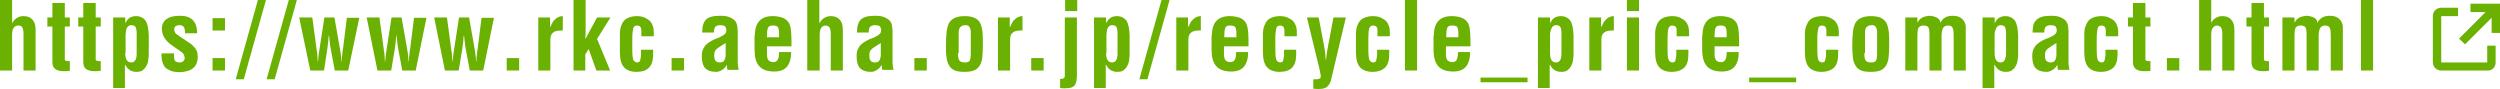 <?xml version="1.0" encoding="utf-8"?>
<!-- Generator: Adobe Illustrator 25.2.0, SVG Export Plug-In . SVG Version: 6.00 Build 0)  -->
<svg version="1.1" id="レイヤー_1" xmlns="http://www.w3.org/2000/svg" x="0px"
     y="0px" viewBox="0 0 744.5 26.5" style="enable-background:new 0 0 744.5 26.5;" xml:space="preserve">
<style type="text/css">
	.st0{fill:#6BB101;}
</style>
<g>
	<path class="st0" d="M0,21V0h3.6v6.8h0.1c0.4-0.8,1-1.3,1.6-1.6C5.8,4.9,6.4,4.8,7,4.8c1.1,0,2,0.3,2.6,1c0.7,0.7,1,1.7,1,3.1V21H7
		V10.2c0-0.9-0.1-1.5-0.3-1.9C6.5,7.8,6.1,7.6,5.4,7.6c-0.6,0-1.1,0.3-1.4,0.8c-0.3,0.5-0.4,1.2-0.4,2.2V21H0z"/>
	<path class="st0" d="M20.7,21.1c-0.7,0.1-1.4,0.1-1.8,0.1c-1,0-1.8-0.2-2.4-0.6c-0.6-0.4-0.9-1.1-0.9-2.1V7.9h-1.5V5.2h1.5V0.9h3.7
		v4.3h1.5v2.7h-1.5v9.8c0,0.2,0.1,0.3,0.3,0.4c0.2,0.1,0.4,0.1,0.7,0.1c0.1,0,0.2,0,0.3,0c0.1,0,0.2,0,0.2,0V21.1z"/>
	<path class="st0" d="M29.9,21.1c-0.7,0.1-1.4,0.1-1.8,0.1c-1,0-1.8-0.2-2.4-0.6c-0.6-0.4-0.9-1.1-0.9-2.1V7.9h-1.5V5.2h1.5V0.9h3.7
		v4.3h1.5v2.7h-1.5v9.8c0,0.2,0.1,0.3,0.3,0.4c0.2,0.1,0.4,0.1,0.7,0.1c0.1,0,0.2,0,0.3,0c0.1,0,0.2,0,0.2,0V21.1z"/>
	<path class="st0" d="M37.3,6.9L37.3,6.9c0.4-0.7,0.8-1.3,1.3-1.6s1.1-0.5,1.9-0.5c1.2,0,2.2,0.5,2.8,1.3c0.6,0.8,0.9,2.3,1,4.4v5.7
		c0,0.7-0.1,1.4-0.2,2c-0.1,0.6-0.3,1.1-0.6,1.6c-0.3,0.5-0.7,0.9-1.1,1.2s-1.1,0.4-1.8,0.4c-0.8,0-1.4-0.2-1.9-0.5
		c-0.5-0.3-1-0.8-1.4-1.6h-0.1v6.9h-3.5V5.2h3.6V6.9z M37.3,15.8c0,1.9,0.6,2.8,1.8,2.8c0.5,0,0.9-0.2,1.2-0.7
		c0.3-0.5,0.4-1.1,0.4-2v-5.3c0-0.2,0-0.4,0-0.6c0-0.9-0.1-1.5-0.3-1.9c-0.2-0.4-0.6-0.6-1.3-0.6c-0.4,0-0.6,0.1-0.9,0.3
		c-0.2,0.2-0.4,0.4-0.5,0.7s-0.2,0.6-0.2,0.9c0,0.3-0.1,0.7-0.1,1.1v0.3c0,0.1,0,0.2,0,0.3V15.8z"/>
	<path class="st0" d="M51.9,15.8c0,0.3-0.1,0.6-0.1,0.8c0,0.9,0.2,1.4,0.4,1.6s0.7,0.4,1.3,0.4c0.4,0,0.8-0.1,1.1-0.4
		c0.3-0.3,0.4-0.6,0.4-1c0-0.1,0-0.3-0.1-0.4c0-0.3-0.2-0.6-0.4-0.9c-0.2-0.2-0.6-0.5-1-0.8c-0.1-0.1-0.2-0.1-0.3-0.2l-2-1.4
		c-1-0.7-1.7-1.4-2.2-2.2c-0.5-0.8-0.8-1.7-0.8-2.8c0-1.2,0.5-2.2,1.4-2.8c0.9-0.7,2.3-1,4-1c3.4,0,5.1,1.7,5.1,5.2h-3.6
		c0-0.9-0.1-1.5-0.4-1.9c-0.3-0.4-0.7-0.5-1.3-0.5c-0.5,0-0.8,0.1-1.1,0.3c-0.3,0.2-0.4,0.5-0.4,1c0,0.4,0.1,0.7,0.3,1
		s0.5,0.5,1,0.8l0.1,0.1l3,2c0.2,0.1,0.5,0.3,0.8,0.6c0.3,0.2,0.5,0.5,0.8,0.8c0.3,0.3,0.5,0.6,0.6,0.9c0.2,0.3,0.3,0.6,0.3,0.9
		c0,0.4,0.1,0.7,0.1,1.1c0,0.6-0.1,1.2-0.3,1.7c-0.2,0.5-0.4,1-0.9,1.4c-0.4,0.4-1,0.8-1.7,1c-0.7,0.2-1.6,0.4-2.7,0.4
		c-0.5,0-1.1-0.1-1.7-0.2c-0.6-0.1-1.1-0.4-1.7-0.7s-1-0.8-1.3-1.5c-0.3-0.7-0.5-1.5-0.5-2.4c0-0.1,0-0.2,0-0.4c0-0.2,0-0.3,0-0.4
		H51.9z"/>
	<path class="st0" d="M63.3,9.1V5.4H67v3.7H63.3z M63.3,21v-3.7H67V21H63.3z"/>
	<path class="st0" d="M76.8,0h2.4l-6.6,23.6h-2.4L76.8,0z"/>
	<path class="st0" d="M86,0h2.4l-6.6,23.6h-2.4L86,0z"/>
	<path class="st0" d="M101.3,14.9c0.2,1,0.3,2.2,0.4,3.4h0.1c0-0.2,0-0.4,0-0.7c0-0.3,0-0.7,0.1-1.1c0-0.4,0.1-0.8,0.1-1
		c0-0.3,0-0.5,0.1-0.6l1.2-9.6h3.7L103.7,21h-4l-1.2-6.4c-0.2-0.9-0.3-2.2-0.5-4h-0.1c-0.1,1.4-0.2,2.6-0.4,3.8L96.5,21h-4.1
		L89.1,5.2H93l1.3,9.6c0,0.1,0,0.3,0.1,0.6s0.1,0.6,0.1,1.1c0,0.4,0.1,0.8,0.1,1.1s0,0.6,0,0.7h0.1c0.1-1.2,0.2-2.3,0.4-3.4l1.5-9.7
		h3L101.3,14.9z"/>
	<path class="st0" d="M121.3,14.9c0.2,1,0.3,2.2,0.4,3.4h0.1c0-0.2,0-0.4,0-0.7c0-0.3,0-0.7,0.1-1.1c0-0.4,0.1-0.8,0.1-1
		c0-0.3,0-0.5,0.1-0.6l1.2-9.6h3.7L123.8,21h-4l-1.2-6.4c-0.2-0.9-0.3-2.2-0.5-4H118c-0.1,1.4-0.2,2.6-0.4,3.8l-1.1,6.6h-4.1
		l-3.2-15.8h3.8l1.3,9.6c0,0.1,0,0.3,0.1,0.6s0.1,0.6,0.1,1.1c0,0.4,0.1,0.8,0.1,1.1s0,0.6,0,0.7h0.1c0.1-1.2,0.2-2.3,0.4-3.4
		l1.5-9.7h3L121.3,14.9z"/>
	<path class="st0" d="M141.4,14.9c0.2,1,0.3,2.2,0.4,3.4h0.1c0-0.2,0-0.4,0-0.7c0-0.3,0-0.7,0.1-1.1c0-0.4,0.1-0.8,0.1-1
		c0-0.3,0-0.5,0.1-0.6l1.2-9.6h3.7L143.9,21h-4l-1.2-6.4c-0.2-0.9-0.3-2.2-0.5-4h-0.1c-0.1,1.4-0.2,2.6-0.4,3.8l-1.1,6.6h-4.1
		l-3.2-15.8h3.8l1.3,9.6c0,0.1,0,0.3,0.1,0.6s0.1,0.6,0.1,1.1c0,0.4,0.1,0.8,0.1,1.1s0,0.6,0,0.7h0.1c0.1-1.2,0.2-2.3,0.4-3.4
		l1.5-9.7h3L141.4,14.9z"/>
	<path class="st0" d="M150.9,21v-3.7h3.7V21H150.9z"/>
	<path class="st0" d="M163.9,8L163.9,8c0.3-0.6,0.5-1,0.7-1.4c0.2-0.4,0.5-0.6,0.8-0.9c0.4-0.4,0.8-0.6,1.1-0.7s0.7-0.2,1-0.2h0.1
		v4.3c-0.1,0-0.2,0-0.4,0c-0.2,0-0.3,0-0.4,0c-0.9,0-1.6,0.2-2.1,0.6s-0.8,1.1-0.8,2V21h-3.6V5.2h3.5V8z"/>
	<path class="st0" d="M170.8,21V0h3.6v9.5c0,0.4,0,1.1-0.1,1.9v0.1h0.1l3.4-6.3h4l-4,6.4l3.9,9.4h-4.1l-2.3-6.4l-1,1.6V21H170.8z"/>
	<path class="st0" d="M191,10.7V8.9c-0.1-0.9-0.5-1.3-1.3-1.3c-0.6,0-1,0.3-1.1,0.8s-0.3,1.4-0.3,2.7v3.7c0,1.5,0.1,2.5,0.3,3
		c0.2,0.5,0.6,0.7,1.1,0.8c0.5,0,0.8-0.2,0.9-0.5c0.1-0.3,0.2-0.9,0.3-1.6l0-0.2v-1.5h3.6v1.5c0,1.7-0.4,3-1.2,3.8
		c-0.8,0.9-2.1,1.3-3.8,1.3c-1.6,0-2.9-0.5-3.7-1.4s-1.2-2.4-1.2-4.5v-5.1c0-1.1,0.1-2,0.4-2.7c0.2-0.7,0.6-1.3,1-1.7
		c0.4-0.4,1-0.7,1.6-0.9c0.6-0.2,1.2-0.3,2-0.3c0.9,0,1.6,0.1,2.3,0.4c0.6,0.3,1.2,0.6,1.6,1c0.4,0.4,0.7,0.9,0.9,1.5
		c0.2,0.5,0.3,1.1,0.3,1.8v1.3H191z"/>
	<path class="st0" d="M200,21v-3.7h3.7V21H200z"/>
	<path class="st0" d="M216.8,21c-0.2-0.3-0.3-0.7-0.3-1.2c0,0,0-0.1,0-0.2c0-0.1,0-0.2,0-0.2h-0.1c-0.4,0.7-0.9,1.2-1.5,1.5
		c-0.6,0.4-1.1,0.5-1.7,0.5c-1.5,0-2.5-0.4-3.2-1.1c-0.7-0.8-1-2-1-3.6c0-0.8,0.1-1.5,0.4-2.1c0.3-0.6,0.6-1.1,1.1-1.5
		s0.9-0.7,1.5-1c0.5-0.3,1.2-0.6,2.1-0.9c0.1,0,0.2-0.1,0.4-0.2c0.6-0.3,1.1-0.6,1.4-0.9s0.4-0.7,0.4-1.1c0-0.2,0-0.4-0.1-0.6
		c-0.1-0.3-0.2-0.6-0.5-0.7c-0.3-0.1-0.7-0.2-1.2-0.2c-0.7,0-1.2,0.2-1.5,0.5c-0.3,0.4-0.4,0.9-0.4,1.7h-3.5c0-0.8,0.1-1.5,0.2-2.1
		c0.2-0.6,0.4-1.1,0.8-1.6s1-0.8,1.7-1c0.7-0.2,1.6-0.3,2.7-0.3c1.1,0,2,0.1,2.7,0.4c0.7,0.3,1.2,0.6,1.6,1c0.4,0.4,0.6,0.9,0.7,1.4
		s0.2,1.1,0.2,1.8v9.3c0,0.7,0.1,1.4,0.3,2.2H216.8z M216.2,12.7c-0.2,0.2-0.5,0.4-0.9,0.6c-0.9,0.6-1.6,1-2,1.4
		c-0.2,0.2-0.4,0.5-0.5,0.8s-0.1,0.7-0.1,1.1c0,0.7,0.1,1.2,0.4,1.5c0.2,0.3,0.7,0.5,1.3,0.5c0.4,0,0.8-0.1,1-0.3
		c0.3-0.2,0.4-0.5,0.5-0.8s0.2-0.7,0.2-1c0-0.4,0-0.8,0-1.3c0-0.4,0-0.7,0-0.8V12.7z"/>
	<path class="st0" d="M224.8,10.6c0-3.9,1.8-5.8,5.3-5.8c1.2,0,2.2,0.2,3,0.5s1.3,0.8,1.7,1.3c0.4,0.6,0.6,1.3,0.7,2.1
		c0.1,0.8,0.2,1.8,0.2,3v2.1h-7.3v2.3c0,1,0.2,1.6,0.5,1.9c0.3,0.3,0.8,0.5,1.4,0.5s1-0.2,1.3-0.7s0.4-1.2,0.4-2.3h3.6
		c0,1.9-0.4,3.3-1.2,4.3c-0.8,1-2.1,1.5-3.8,1.5c-2.1,0-3.5-0.5-4.5-1.6s-1.4-2.7-1.4-5.1V10.6z M232,11.1V9.7
		c0-0.8-0.2-1.4-0.4-1.7c-0.3-0.3-0.8-0.4-1.5-0.4c-0.7,0-1.2,0.2-1.4,0.7s-0.3,1.2-0.3,2.2v0.6H232z"/>
	<path class="st0" d="M240.4,21V0h3.6v6.8h0.1c0.4-0.8,1-1.3,1.6-1.6c0.6-0.3,1.2-0.4,1.7-0.4c1.1,0,2,0.3,2.6,1
		c0.7,0.7,1,1.7,1,3.1V21h-3.6V10.2c0-0.9-0.1-1.5-0.3-1.9c-0.2-0.4-0.6-0.6-1.2-0.7c-0.6,0-1.1,0.3-1.4,0.8
		c-0.3,0.5-0.4,1.2-0.4,2.2V21H240.4z"/>
	<path class="st0" d="M262.9,21c-0.2-0.3-0.3-0.7-0.3-1.2c0,0,0-0.1,0-0.2c0-0.1,0-0.2,0-0.2h-0.1c-0.4,0.7-0.9,1.2-1.5,1.5
		c-0.6,0.4-1.1,0.5-1.7,0.5c-1.5,0-2.5-0.4-3.2-1.1c-0.7-0.8-1-2-1-3.6c0-0.8,0.1-1.5,0.4-2.1c0.3-0.6,0.6-1.1,1.1-1.5
		s0.9-0.7,1.5-1c0.5-0.3,1.2-0.6,2.1-0.9c0.1,0,0.2-0.1,0.4-0.2c0.6-0.3,1.1-0.6,1.4-0.9s0.4-0.7,0.4-1.1c0-0.2,0-0.4-0.1-0.6
		c-0.1-0.3-0.2-0.6-0.5-0.7c-0.3-0.1-0.7-0.2-1.2-0.2c-0.7,0-1.2,0.2-1.5,0.5c-0.3,0.4-0.4,0.9-0.4,1.7h-3.5c0-0.8,0.1-1.5,0.2-2.1
		c0.2-0.6,0.4-1.1,0.8-1.6s1-0.8,1.7-1c0.7-0.2,1.6-0.3,2.7-0.3c1.1,0,2,0.1,2.7,0.4c0.7,0.3,1.2,0.6,1.6,1c0.4,0.4,0.6,0.9,0.7,1.4
		s0.2,1.1,0.2,1.8v9.3c0,0.7,0.1,1.4,0.3,2.2H262.9z M262.4,12.7c-0.2,0.2-0.5,0.4-0.9,0.6c-0.9,0.6-1.6,1-2,1.4
		c-0.2,0.2-0.4,0.5-0.5,0.8s-0.1,0.7-0.1,1.1c0,0.7,0.1,1.2,0.4,1.5c0.2,0.3,0.7,0.5,1.3,0.5c0.4,0,0.8-0.1,1-0.3
		c0.3-0.2,0.4-0.5,0.5-0.8s0.2-0.7,0.2-1c0-0.4,0-0.8,0-1.3c0-0.4,0-0.7,0-0.8V12.7z"/>
	<path class="st0" d="M272.3,21v-3.7h3.7V21H272.3z"/>
	<path class="st0" d="M284.4,21c-0.7-0.3-1.3-0.7-1.7-1.4s-0.7-1.4-0.8-2.4c-0.2-1-0.2-2.2-0.2-3.6c0-1.7,0.1-3.1,0.2-4
		c0.1-1,0.3-1.8,0.6-2.5c0.3-0.7,0.9-1.3,1.7-1.7s1.8-0.6,3.1-0.6c1.3,0,2.3,0.2,3.1,0.6s1.3,1,1.6,1.7c0.3,0.7,0.5,1.6,0.6,2.6
		c0.1,1,0.1,2.3,0.1,4c0,1.5-0.1,2.7-0.2,3.6c-0.1,0.9-0.4,1.7-0.8,2.3c-0.4,0.6-0.9,1.1-1.7,1.4s-1.7,0.4-2.8,0.4
		C286.1,21.4,285.1,21.3,284.4,21z M285.3,15.8c0,1.1,0.1,1.8,0.4,2.2s0.8,0.6,1.6,0.6c0.8,0,1.3-0.2,1.5-0.6s0.3-1.1,0.3-2.2v-5.3
		c0-0.5,0-0.9,0-1.2s-0.1-0.6-0.2-0.9c-0.1-0.3-0.3-0.5-0.5-0.7c-0.2-0.2-0.6-0.2-1-0.2c-0.5,0-0.8,0.1-1.1,0.3
		c-0.3,0.2-0.4,0.4-0.6,0.7c-0.1,0.3-0.2,0.6-0.2,0.9s0,0.7,0,1.2V15.8z"/>
	<path class="st0" d="M300.8,8L300.8,8c0.3-0.6,0.5-1,0.7-1.4c0.2-0.4,0.5-0.6,0.8-0.9c0.4-0.4,0.8-0.6,1.1-0.7s0.7-0.2,1-0.2h0.1
		v4.3c-0.1,0-0.2,0-0.4,0c-0.2,0-0.3,0-0.4,0c-0.9,0-1.6,0.2-2.1,0.6s-0.8,1.1-0.8,2V21h-3.6V5.2h3.5V8z"/>
	<path class="st0" d="M307.1,21v-3.7h3.7V21H307.1z"/>
	<path class="st0" d="M315.8,23.5c0.5,0,0.9-0.1,1-0.2s0.3-0.3,0.3-0.7V5.2h3.6v15.9c0,0.2,0,0.4,0,0.6c0,0.3,0,0.6,0,0.8
		c0,0.9-0.1,1.6-0.3,2.2s-0.6,1.1-1.2,1.3c-0.4,0.2-1.2,0.3-2.2,0.3c-0.4,0-0.8,0-1.3-0.1V23.5z M317.2,3.3V0h3.6v3.3H317.2z"/>
	<path class="st0" d="M329.4,6.9L329.4,6.9c0.4-0.7,0.8-1.3,1.3-1.6s1.1-0.5,1.9-0.5c1.2,0,2.2,0.5,2.8,1.3c0.6,0.8,0.9,2.3,1,4.4
		v5.7c0,0.7-0.1,1.4-0.2,2c-0.1,0.6-0.3,1.1-0.6,1.6c-0.3,0.5-0.7,0.9-1.1,1.2s-1.1,0.4-1.8,0.4c-0.8,0-1.4-0.2-1.9-0.5
		c-0.5-0.3-1-0.8-1.4-1.6h-0.1v6.9h-3.5V5.2h3.6V6.9z M329.4,15.8c0,1.9,0.6,2.8,1.8,2.8c0.5,0,0.9-0.2,1.2-0.7
		c0.3-0.5,0.4-1.1,0.4-2v-5.3c0-0.2,0-0.4,0-0.6c0-0.9-0.1-1.5-0.3-1.9c-0.2-0.4-0.6-0.6-1.3-0.6c-0.4,0-0.6,0.1-0.9,0.3
		c-0.2,0.2-0.4,0.4-0.5,0.7s-0.2,0.6-0.2,0.9c0,0.3-0.1,0.7-0.1,1.1v0.3c0,0.1,0,0.2,0,0.3V15.8z"/>
	<path class="st0" d="M345.9,0h2.4l-6.6,23.6h-2.4L345.9,0z"/>
	<path class="st0" d="M353.9,8L353.9,8c0.3-0.6,0.5-1,0.7-1.4c0.2-0.4,0.5-0.6,0.8-0.9c0.4-0.4,0.8-0.6,1.1-0.7s0.7-0.2,1-0.2h0.1
		v4.3c-0.1,0-0.2,0-0.4,0c-0.2,0-0.3,0-0.4,0c-0.9,0-1.6,0.2-2.1,0.6s-0.8,1.1-0.8,2V21h-3.6V5.2h3.5V8z"/>
	<path class="st0" d="M360.9,10.6c0-3.9,1.8-5.8,5.3-5.8c1.2,0,2.2,0.2,3,0.5c0.8,0.3,1.3,0.8,1.7,1.3c0.4,0.6,0.6,1.3,0.7,2.1
		c0.1,0.8,0.2,1.8,0.2,3v2.1h-7.3v2.3c0,1,0.2,1.6,0.5,1.9c0.3,0.3,0.8,0.5,1.4,0.5s1-0.2,1.3-0.7s0.4-1.2,0.4-2.3h3.6
		c0,1.9-0.4,3.3-1.2,4.3s-2.1,1.5-3.8,1.5c-2.1,0-3.5-0.5-4.5-1.6s-1.4-2.7-1.4-5.1V10.6z M368.2,11.1V9.7c0-0.8-0.2-1.4-0.4-1.7
		c-0.3-0.3-0.8-0.4-1.5-0.4c-0.8,0-1.2,0.2-1.4,0.7s-0.3,1.2-0.3,2.2v0.6H368.2z"/>
	<path class="st0" d="M382.5,10.7V8.9c-0.1-0.9-0.5-1.3-1.3-1.3c-0.6,0-1,0.3-1.1,0.8s-0.3,1.4-0.3,2.7v3.7c0,1.5,0.1,2.5,0.3,3
		c0.2,0.5,0.5,0.7,1.1,0.8c0.5,0,0.8-0.2,0.9-0.5c0.1-0.3,0.2-0.9,0.3-1.6l0-0.2v-1.5h3.6v1.5c0,1.7-0.4,3-1.2,3.8
		c-0.8,0.9-2.1,1.3-3.8,1.3c-1.6,0-2.9-0.5-3.7-1.4s-1.2-2.4-1.2-4.5v-5.1c0-1.1,0.1-2,0.4-2.7s0.6-1.3,1-1.7s1-0.7,1.6-0.9
		c0.6-0.2,1.2-0.3,2-0.3c0.9,0,1.6,0.1,2.3,0.4c0.6,0.3,1.2,0.6,1.6,1c0.4,0.4,0.7,0.9,0.9,1.5c0.2,0.5,0.3,1.1,0.3,1.8v1.3H382.5z"
		/>
	<path class="st0" d="M392.7,5.2l1.6,8.4c0.2,0.9,0.4,2.3,0.5,4.2h0.1c0.1-1.3,0.3-2.7,0.6-4.1l1.6-8.5h3.7l-3.8,16
		c-0.1,0.4-0.2,0.7-0.2,0.9c-0.2,0.9-0.4,1.5-0.5,2s-0.4,0.9-0.6,1.2c-0.3,0.4-0.6,0.7-1.1,0.9c-0.5,0.2-1.1,0.3-1.8,0.3
		c-0.5,0-1.1,0-1.7-0.1v-2.8c0,0,0.1,0,0.4,0c0.3,0,0.5,0,0.6,0c0.4,0,0.6-0.1,0.9-0.2s0.3-0.3,0.3-0.6c0-0.3,0-0.6-0.1-0.9
		c-0.1-0.4-0.1-0.7-0.2-1.1l-3.8-15.6H392.7z"/>
	<path class="st0" d="M410.2,10.7V8.9c0-0.9-0.5-1.3-1.3-1.3c-0.6,0-0.9,0.3-1.1,0.8s-0.3,1.4-0.3,2.7v3.7c0,1.5,0.1,2.5,0.3,3
		c0.2,0.5,0.6,0.7,1.1,0.8c0.5,0,0.8-0.2,0.9-0.5c0.1-0.3,0.2-0.9,0.3-1.6l0-0.2v-1.5h3.6v1.5c0,1.7-0.4,3-1.2,3.8s-2.1,1.3-3.8,1.3
		c-1.6,0-2.9-0.5-3.7-1.4s-1.2-2.4-1.2-4.5v-5.1c0-1.1,0.1-2,0.4-2.7c0.2-0.7,0.6-1.3,1-1.7c0.4-0.4,1-0.7,1.6-0.9
		c0.6-0.2,1.2-0.3,2-0.3c0.9,0,1.6,0.1,2.3,0.4c0.6,0.3,1.2,0.6,1.6,1c0.4,0.4,0.7,0.9,0.9,1.5c0.2,0.5,0.3,1.1,0.3,1.8v1.3H410.2z"
		/>
	<path class="st0" d="M418.4,21V0h3.6v21H418.4z"/>
	<path class="st0" d="M427,10.6c0-3.9,1.8-5.8,5.3-5.8c1.2,0,2.2,0.2,3,0.5c0.8,0.3,1.3,0.8,1.7,1.3c0.4,0.6,0.6,1.3,0.7,2.1
		c0.1,0.8,0.2,1.8,0.2,3v2.1h-7.3v2.3c0,1,0.2,1.6,0.5,1.9c0.3,0.3,0.8,0.5,1.4,0.5s1.1-0.2,1.3-0.7s0.4-1.2,0.4-2.3h3.6
		c0,1.9-0.4,3.3-1.2,4.3c-0.8,1-2.1,1.5-3.8,1.5c-2.1,0-3.5-0.5-4.5-1.6c-0.9-1-1.4-2.7-1.4-5.1V10.6z M434.3,11.1V9.7
		c0-0.8-0.2-1.4-0.4-1.7s-0.8-0.4-1.5-0.4c-0.7,0-1.2,0.2-1.4,0.7s-0.3,1.2-0.3,2.2v0.6H434.3z"/>
	<path class="st0" d="M440.9,24.5v-1.4h14v1.4H440.9z"/>
	<path class="st0" d="M461.6,6.9L461.6,6.9c0.4-0.7,0.8-1.3,1.3-1.6c0.5-0.3,1.2-0.5,1.9-0.5c1.2,0,2.2,0.5,2.8,1.3
		c0.6,0.8,0.9,2.3,1,4.4v5.7c0,0.7-0.1,1.4-0.2,2c-0.1,0.6-0.3,1.1-0.6,1.6c-0.3,0.5-0.7,0.9-1.1,1.2c-0.5,0.3-1.1,0.4-1.8,0.4
		c-0.8,0-1.4-0.2-1.9-0.5c-0.5-0.3-1-0.8-1.4-1.6h-0.1v6.9H458V5.2h3.6V6.9z M461.6,15.8c0,1.9,0.6,2.8,1.8,2.8
		c0.5,0,0.9-0.2,1.2-0.7c0.3-0.5,0.4-1.1,0.4-2v-5.3c0-0.2,0-0.4,0-0.6c0-0.9-0.1-1.5-0.3-1.9c-0.2-0.4-0.6-0.6-1.3-0.6
		c-0.4,0-0.6,0.1-0.9,0.3c-0.2,0.2-0.4,0.4-0.5,0.7c-0.1,0.3-0.2,0.6-0.3,0.9s-0.1,0.7-0.1,1.1v0.3c0,0.1,0,0.2,0,0.3V15.8z"/>
	<path class="st0" d="M476.9,8L476.9,8c0.3-0.6,0.5-1,0.7-1.4c0.2-0.4,0.5-0.6,0.8-0.9c0.4-0.4,0.8-0.6,1.1-0.7
		c0.3-0.1,0.7-0.2,1-0.2h0.1v4.3c-0.1,0-0.2,0-0.4,0c-0.2,0-0.3,0-0.4,0c-0.9,0-1.6,0.2-2.1,0.6c-0.5,0.4-0.8,1.1-0.8,2V21h-3.6V5.2
		h3.5V8z"/>
	<path class="st0" d="M484.5,3.3V0h3.6v3.3H484.5z M484.5,21V5.2h3.6V21H484.5z"/>
	<path class="st0" d="M499.3,10.7V8.9c0-0.9-0.5-1.3-1.3-1.3c-0.6,0-0.9,0.3-1.1,0.8s-0.3,1.4-0.3,2.7v3.7c0,1.5,0.1,2.5,0.3,3
		c0.2,0.5,0.6,0.7,1.1,0.8c0.5,0,0.8-0.2,0.9-0.5c0.1-0.3,0.2-0.9,0.3-1.6l0-0.2v-1.5h3.6v1.5c0,1.7-0.4,3-1.2,3.8s-2.1,1.3-3.8,1.3
		c-1.6,0-2.9-0.5-3.7-1.4s-1.2-2.4-1.2-4.5v-5.1c0-1.1,0.1-2,0.4-2.7c0.2-0.7,0.6-1.3,1-1.7c0.4-0.4,1-0.7,1.6-0.9
		c0.6-0.2,1.2-0.3,2-0.3c0.9,0,1.6,0.1,2.3,0.4c0.6,0.3,1.2,0.6,1.6,1c0.4,0.4,0.7,0.9,0.9,1.5c0.2,0.5,0.3,1.1,0.3,1.8v1.3H499.3z"
		/>
	<path class="st0" d="M507,10.6c0-3.9,1.8-5.8,5.3-5.8c1.2,0,2.2,0.2,3,0.5c0.8,0.3,1.3,0.8,1.7,1.3c0.4,0.6,0.6,1.3,0.7,2.1
		c0.1,0.8,0.2,1.8,0.2,3v2.1h-7.3v2.3c0,1,0.2,1.6,0.5,1.9c0.3,0.3,0.8,0.5,1.4,0.5s1-0.2,1.3-0.7s0.4-1.2,0.4-2.3h3.6
		c0,1.9-0.4,3.3-1.2,4.3s-2.1,1.5-3.8,1.5c-2.1,0-3.5-0.5-4.5-1.6c-0.9-1-1.4-2.7-1.4-5.1V10.6z M514.2,11.1V9.7
		c0-0.8-0.2-1.4-0.4-1.7c-0.3-0.3-0.8-0.4-1.5-0.4c-0.8,0-1.2,0.2-1.4,0.7s-0.3,1.2-0.3,2.2v0.6H514.2z"/>
	<path class="st0" d="M520.9,24.5v-1.4h14v1.4H520.9z"/>
	<path class="st0" d="M543.9,10.7V8.9c-0.1-0.9-0.5-1.3-1.3-1.3c-0.6,0-1,0.3-1.1,0.8s-0.3,1.4-0.3,2.7v3.7c0,1.5,0.1,2.5,0.3,3
		c0.2,0.5,0.5,0.7,1.1,0.8c0.5,0,0.8-0.2,0.9-0.5c0.1-0.3,0.2-0.9,0.3-1.6l0-0.2v-1.5h3.6v1.5c0,1.7-0.4,3-1.2,3.8s-2.1,1.3-3.8,1.3
		c-1.6,0-2.9-0.5-3.7-1.4s-1.2-2.4-1.2-4.5v-5.1c0-1.1,0.1-2,0.4-2.7s0.6-1.3,1-1.7s1-0.7,1.6-0.9c0.6-0.2,1.2-0.3,2-0.3
		c0.9,0,1.6,0.1,2.3,0.4c0.6,0.3,1.2,0.6,1.6,1c0.4,0.4,0.7,0.9,0.9,1.5c0.2,0.5,0.3,1.1,0.3,1.8v1.3H543.9z"/>
	<path class="st0" d="M554.3,21c-0.7-0.3-1.3-0.7-1.7-1.4s-0.7-1.4-0.8-2.4s-0.2-2.2-0.2-3.6c0-1.7,0.1-3.1,0.2-4
		c0.1-1,0.3-1.8,0.6-2.5c0.3-0.7,0.9-1.3,1.7-1.7c0.8-0.4,1.8-0.6,3.1-0.6c1.3,0,2.3,0.2,3.1,0.6c0.7,0.4,1.3,1,1.6,1.7
		c0.3,0.7,0.5,1.6,0.6,2.6c0.1,1,0.1,2.3,0.1,4c0,1.5-0.1,2.7-0.2,3.6s-0.4,1.7-0.8,2.3s-0.9,1.1-1.7,1.4c-0.7,0.3-1.7,0.4-2.8,0.4
		C556,21.4,555,21.3,554.3,21z M555.2,15.8c0,1.1,0.1,1.8,0.4,2.2c0.2,0.4,0.8,0.6,1.6,0.6c0.8,0,1.3-0.2,1.5-0.6s0.3-1.1,0.3-2.2
		v-5.3c0-0.5,0-0.9,0-1.2c0-0.3-0.1-0.6-0.2-0.9c-0.1-0.3-0.3-0.5-0.5-0.7s-0.6-0.2-1-0.2c-0.5,0-0.8,0.1-1.1,0.3
		c-0.3,0.2-0.5,0.4-0.6,0.7c-0.1,0.3-0.2,0.6-0.2,0.9s0,0.7,0,1.2V15.8z"/>
	<path class="st0" d="M571,6.8L571,6.8c0.4-0.8,0.9-1.3,1.5-1.6c0.6-0.3,1.3-0.4,2-0.5c0.8,0,1.5,0.2,2.2,0.5s1.1,0.9,1.1,1.5h0.1
		c0.7-1.4,1.9-2,3.6-2c1.3,0,2.2,0.3,2.9,1c0.7,0.7,1,1.5,1,2.4V21h-3.6V10.3c0-0.9-0.1-1.6-0.3-2c-0.2-0.5-0.7-0.7-1.4-0.7
		c-0.7,0-1.2,0.3-1.5,0.8c-0.2,0.5-0.4,1.2-0.4,2.2V21h-3.6V10.1c0-0.8-0.1-1.5-0.3-1.9s-0.7-0.6-1.5-0.6c-0.8,0-1.2,0.3-1.5,0.7
		c-0.2,0.5-0.3,1.2-0.3,2.3V21h-3.6V5.2h3.6V6.8z"/>
	<path class="st0" d="M594,6.9L594,6.9c0.4-0.7,0.8-1.3,1.3-1.6s1.1-0.5,1.9-0.5c1.2,0,2.2,0.5,2.8,1.3c0.6,0.8,0.9,2.3,1,4.4v5.7
		c0,0.7-0.1,1.4-0.2,2c-0.1,0.6-0.3,1.1-0.6,1.6c-0.3,0.5-0.7,0.9-1.1,1.2c-0.5,0.3-1.1,0.4-1.8,0.4c-0.8,0-1.4-0.2-1.9-0.5
		c-0.5-0.3-1-0.8-1.4-1.6h-0.1v6.9h-3.5V5.2h3.6V6.9z M594,15.8c0,1.9,0.6,2.8,1.8,2.8c0.5,0,0.9-0.2,1.2-0.7c0.2-0.5,0.4-1.1,0.4-2
		v-5.3c0-0.2,0-0.4,0-0.6c0-0.9-0.1-1.5-0.3-1.9c-0.2-0.4-0.6-0.6-1.3-0.6c-0.4,0-0.6,0.1-0.9,0.3c-0.2,0.2-0.4,0.4-0.5,0.7
		c-0.1,0.3-0.2,0.6-0.3,0.9s-0.1,0.7-0.1,1.1v0.3c0,0.1,0,0.2,0,0.3V15.8z"/>
	<path class="st0" d="M613,21c-0.2-0.3-0.3-0.7-0.3-1.2c0,0,0-0.1,0-0.2c0-0.1,0-0.2,0-0.2h-0.1c-0.4,0.7-0.9,1.2-1.5,1.5
		c-0.6,0.4-1.1,0.5-1.7,0.5c-1.5,0-2.5-0.4-3.2-1.1c-0.7-0.8-1-2-1-3.6c0-0.8,0.1-1.5,0.4-2.1s0.6-1.1,1.1-1.5s0.9-0.7,1.5-1
		c0.5-0.3,1.2-0.6,2.1-0.9c0.1,0,0.2-0.1,0.4-0.2c0.7-0.3,1.1-0.6,1.4-0.9s0.4-0.7,0.4-1.1c0-0.2,0-0.4-0.1-0.6
		c-0.1-0.3-0.2-0.6-0.5-0.7c-0.3-0.1-0.7-0.2-1.2-0.2c-0.7,0-1.2,0.2-1.5,0.5c-0.3,0.4-0.4,0.9-0.4,1.7h-3.5c0-0.8,0.1-1.5,0.2-2.1
		s0.4-1.1,0.9-1.6s1-0.8,1.7-1c0.7-0.2,1.6-0.3,2.7-0.3c1.1,0,2,0.1,2.7,0.4c0.7,0.3,1.2,0.6,1.6,1c0.4,0.4,0.6,0.9,0.7,1.4
		c0.1,0.5,0.2,1.1,0.2,1.8v9.3c0,0.7,0.1,1.4,0.3,2.2H613z M612.5,12.7c-0.2,0.2-0.5,0.4-0.9,0.6c-0.9,0.6-1.6,1-2,1.4
		c-0.2,0.2-0.4,0.5-0.5,0.8s-0.1,0.7-0.1,1.1c0,0.7,0.1,1.2,0.4,1.5c0.3,0.3,0.7,0.5,1.3,0.5c0.4,0,0.8-0.1,1-0.3
		c0.3-0.2,0.4-0.5,0.5-0.8c0.1-0.3,0.2-0.7,0.2-1c0-0.4,0-0.8,0-1.3c0-0.4,0-0.7,0-0.8V12.7z"/>
	<path class="st0" d="M627.1,10.7V8.9c-0.1-0.9-0.5-1.3-1.3-1.3c-0.6,0-1,0.3-1.1,0.8s-0.3,1.4-0.3,2.7v3.7c0,1.5,0.1,2.5,0.3,3
		c0.2,0.5,0.6,0.7,1.1,0.8c0.5,0,0.8-0.2,0.9-0.5c0.1-0.3,0.2-0.9,0.3-1.6l0-0.2v-1.5h3.6v1.5c0,1.7-0.4,3-1.2,3.8s-2.1,1.3-3.8,1.3
		c-1.6,0-2.9-0.5-3.7-1.4s-1.2-2.4-1.2-4.5v-5.1c0-1.1,0.1-2,0.4-2.7s0.6-1.3,1-1.7s1-0.7,1.6-0.9c0.6-0.2,1.2-0.3,2-0.3
		c0.9,0,1.6,0.1,2.3,0.4c0.6,0.3,1.2,0.6,1.6,1c0.4,0.4,0.7,0.9,0.9,1.5c0.2,0.5,0.3,1.1,0.3,1.8v1.3H627.1z"/>
	<path class="st0" d="M640.4,21.1c-0.8,0.1-1.4,0.1-1.9,0.1c-1,0-1.8-0.2-2.4-0.6c-0.6-0.4-0.9-1.1-0.9-2.1V7.9h-1.5V5.2h1.5V0.9
		h3.7v4.3h1.5v2.7h-1.5v9.8c0,0.2,0.1,0.3,0.3,0.4c0.2,0.1,0.4,0.1,0.7,0.1c0.1,0,0.2,0,0.3,0c0.1,0,0.2,0,0.2,0V21.1z"/>
	<path class="st0" d="M645.3,21v-3.7h3.7V21H645.3z"/>
	<path class="st0" d="M654.9,21V0h3.6v6.8h0c0.4-0.8,1-1.3,1.6-1.6c0.6-0.3,1.2-0.4,1.7-0.4c1.1,0,2,0.3,2.6,1c0.7,0.7,1,1.7,1,3.1
		V21h-3.6V10.2c0-0.9-0.1-1.5-0.3-1.9s-0.6-0.6-1.2-0.7c-0.6,0-1.1,0.3-1.4,0.8c-0.3,0.5-0.4,1.2-0.4,2.2V21H654.9z"/>
	<path class="st0" d="M675.7,21.1c-0.8,0.1-1.4,0.1-1.9,0.1c-1,0-1.8-0.2-2.4-0.6c-0.6-0.4-0.9-1.1-0.9-2.1V7.9H669V5.2h1.5V0.9h3.7
		v4.3h1.5v2.7h-1.5v9.8c0,0.2,0.1,0.3,0.3,0.4c0.2,0.1,0.4,0.1,0.7,0.1c0.1,0,0.2,0,0.3,0c0.1,0,0.2,0,0.2,0V21.1z"/>
	<path class="st0" d="M683.3,6.8L683.3,6.8c0.4-0.8,0.9-1.3,1.5-1.6c0.6-0.3,1.3-0.4,2-0.5c0.8,0,1.5,0.2,2.2,0.5s1.1,0.9,1.1,1.5
		h0.1c0.7-1.4,1.9-2,3.6-2c1.3,0,2.2,0.3,2.9,1c0.7,0.7,1,1.5,1,2.4V21h-3.6V10.3c0-0.9-0.1-1.6-0.3-2c-0.2-0.5-0.7-0.7-1.4-0.7
		c-0.7,0-1.2,0.3-1.5,0.8c-0.2,0.5-0.4,1.2-0.4,2.2V21h-3.6V10.1c0-0.8-0.1-1.5-0.3-1.9s-0.7-0.6-1.5-0.6c-0.8,0-1.2,0.3-1.5,0.7
		c-0.2,0.5-0.3,1.2-0.3,2.3V21h-3.6V5.2h3.6V6.8z"/>
	<path class="st0" d="M703.1,21V0h3.6v21H703.1z"/>
</g>
<path class="st0" d="M734.1,13.2l7.9-7.9v4.5h2.5V1.1h-8.8v2.5h4.5l-7.9,7.9L734.1,13.2z M743.2,18.6v-5h-2.5v5H727V4.8h5V2.3h-5
	c-1.4,0-2.5,1.1-2.5,2.5v13.7c0,1.4,1.1,2.5,2.5,2.5h13.8C742.1,21.1,743.2,20,743.2,18.6z"/>
</svg>
